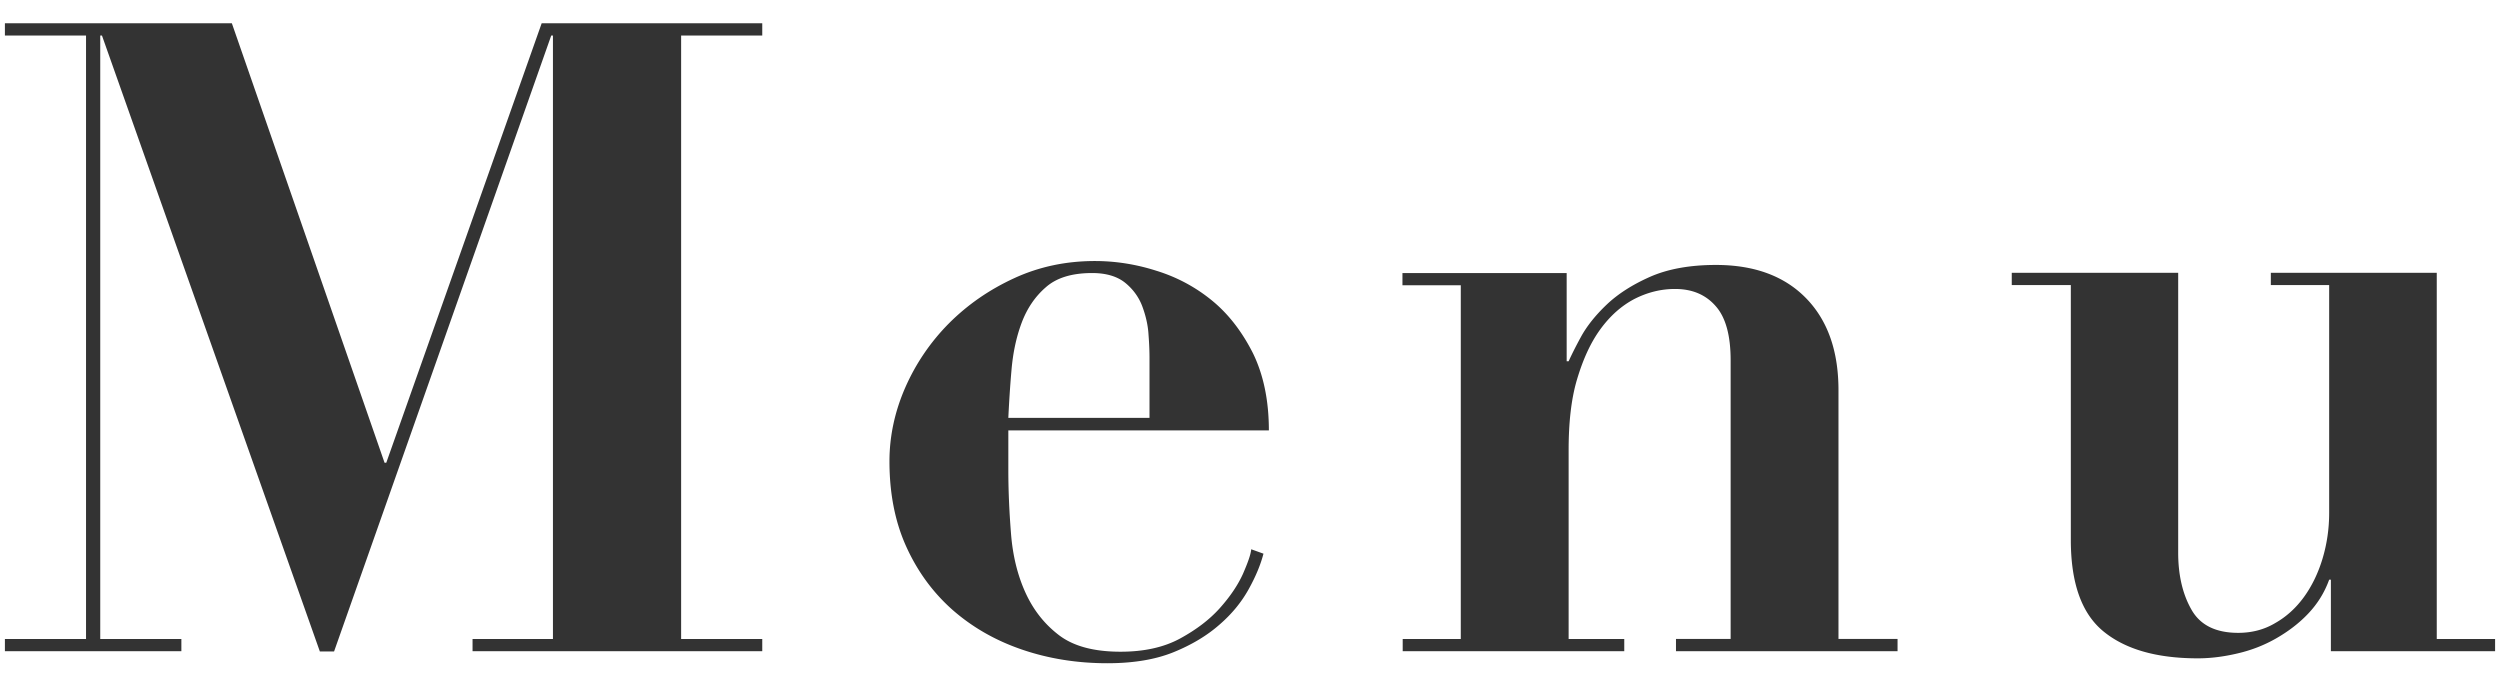 <svg xmlns="http://www.w3.org/2000/svg" width="102" height="28"><path d="M9.46.95l6.23 17.93h.07L22.1.95h9v.5h-3.31v24.62h3.31v.5H19.28v-.5h3.28V1.45h-.07l-8.86 25.13h-.58L4.16 1.45h-.07v24.62H7.4v.5H.2v-.5h3.31V1.45H.2v-.5h9.26zm31.68 18.22c0 .86.04 1.73.11 2.61.07.88.26 1.67.58 2.38s.77 1.29 1.37 1.75c.6.46 1.44.68 2.52.68.96 0 1.77-.18 2.43-.54s1.2-.77 1.62-1.24.73-.93.94-1.39c.2-.46.32-.79.34-1.01l.5.18c-.12.46-.32.94-.61 1.46s-.68 1-1.19 1.44c-.5.44-1.13.82-1.87 1.12-.74.3-1.64.45-2.7.45-1.25 0-2.41-.19-3.49-.56s-2.02-.91-2.83-1.62c-.8-.71-1.43-1.57-1.89-2.59-.46-1.02-.68-2.18-.68-3.47 0-1.03.22-2.04.65-3.02a8.64 8.64 0 0 1 1.78-2.61c.76-.76 1.64-1.37 2.66-1.84 1.02-.47 2.12-.7 3.29-.7.84 0 1.68.13 2.52.4.84.26 1.6.67 2.27 1.22.67.55 1.22 1.27 1.66 2.14.43.88.65 1.93.65 3.15H41.14v1.61zm5.76-4.54c0-.26-.01-.59-.04-.97-.02-.38-.11-.77-.25-1.15-.14-.38-.38-.71-.7-.97-.32-.26-.77-.4-1.35-.4-.82 0-1.45.19-1.89.58-.44.38-.77.87-.99 1.46s-.35 1.22-.41 1.91c-.06.68-.1 1.34-.13 1.96h5.76v-2.42zm12.7 11.45V11.64h-2.38v-.5h6.7v3.6H64c.1-.22.26-.55.5-.99.24-.44.59-.88 1.04-1.31.46-.44 1.05-.82 1.77-1.14.72-.32 1.62-.49 2.7-.49 1.58 0 2.81.46 3.69 1.37.88.91 1.31 2.16 1.31 3.74v10.15h2.41v.5h-9.04v-.5h2.23V14.7c0-1.01-.2-1.75-.61-2.21-.41-.47-.96-.7-1.66-.7-.58 0-1.13.14-1.66.41-.53.28-.99.69-1.39 1.24-.4.55-.71 1.24-.95 2.05S64 17.27 64 18.37v7.7h2.27v.5h-9.04v-.5h2.37zm29.27-14.94v11.41c0 .91.18 1.69.54 2.32.36.64 1 .95 1.91.95.55 0 1.06-.13 1.51-.4.46-.26.85-.62 1.17-1.06s.58-.97.76-1.57.27-1.22.27-1.87v-9.29h-2.38v-.5h6.77v14.94h2.38v.5h-6.7v-2.92h-.07c-.19.53-.48.99-.86 1.39-.38.4-.82.73-1.31 1.01-.49.28-1.01.48-1.57.61-.55.13-1.09.2-1.62.2-1.68 0-2.96-.37-3.85-1.1-.89-.73-1.33-1.97-1.33-3.73v-10.4h-2.41v-.5h6.79z" fill="#333"/></svg>